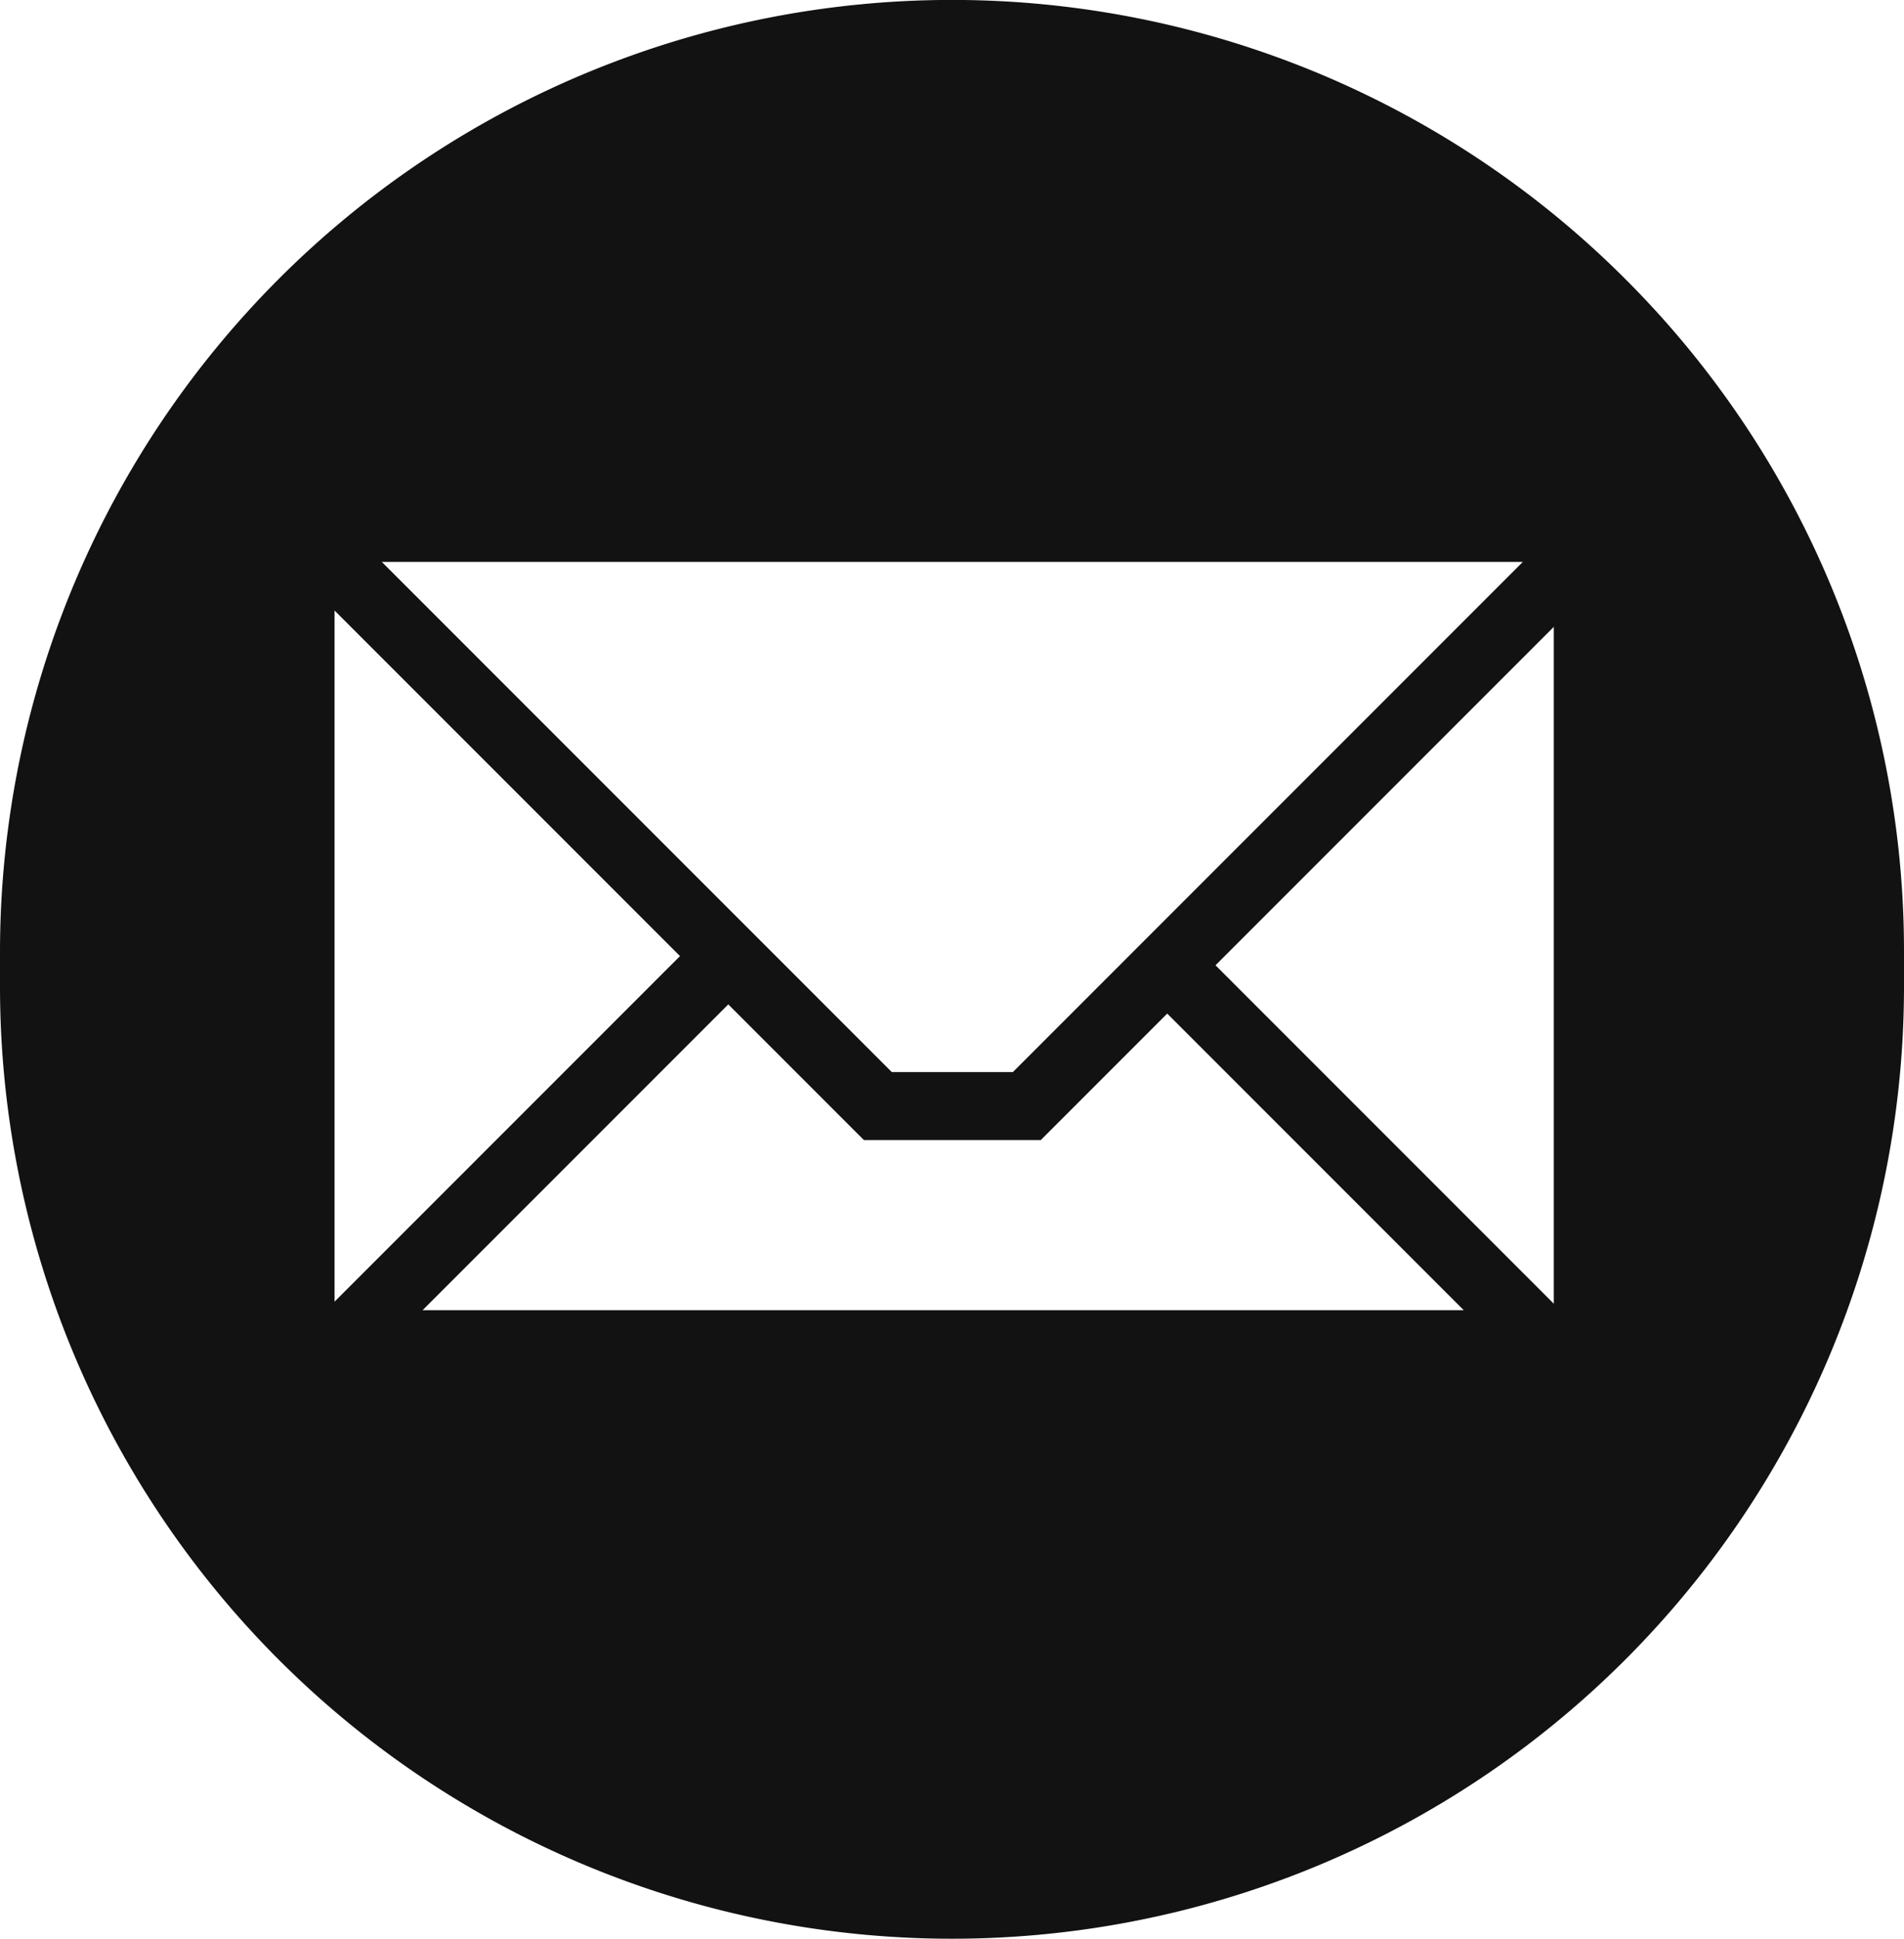 <svg xmlns="http://www.w3.org/2000/svg" xmlns:xlink="http://www.w3.org/1999/xlink" width="56" height="57" viewBox="0 0 56 57"><defs><style>.a{fill:#121212;}.b{clip-path:url(#a);}</style><clipPath id="a"><rect class="a" width="56" height="57"/></clipPath></defs><g class="b"><path class="a" d="M47.8,8.2A28,28,0,0,0,0,28v1a28,28,0,0,0,56,0V28A27.91,27.91,0,0,0,47.8,8.2m-3.01,8.32-15,15H26.23l-15-15ZM9.84,17.95,20,28.11,9.84,38.27Zm2.59,20.57,8.99-8.99,3.99,3.99h5.2l3.72-3.72,8.72,8.72Zm33.27-.19-9.95-9.95,9.95-9.95Z"/></g></svg>
